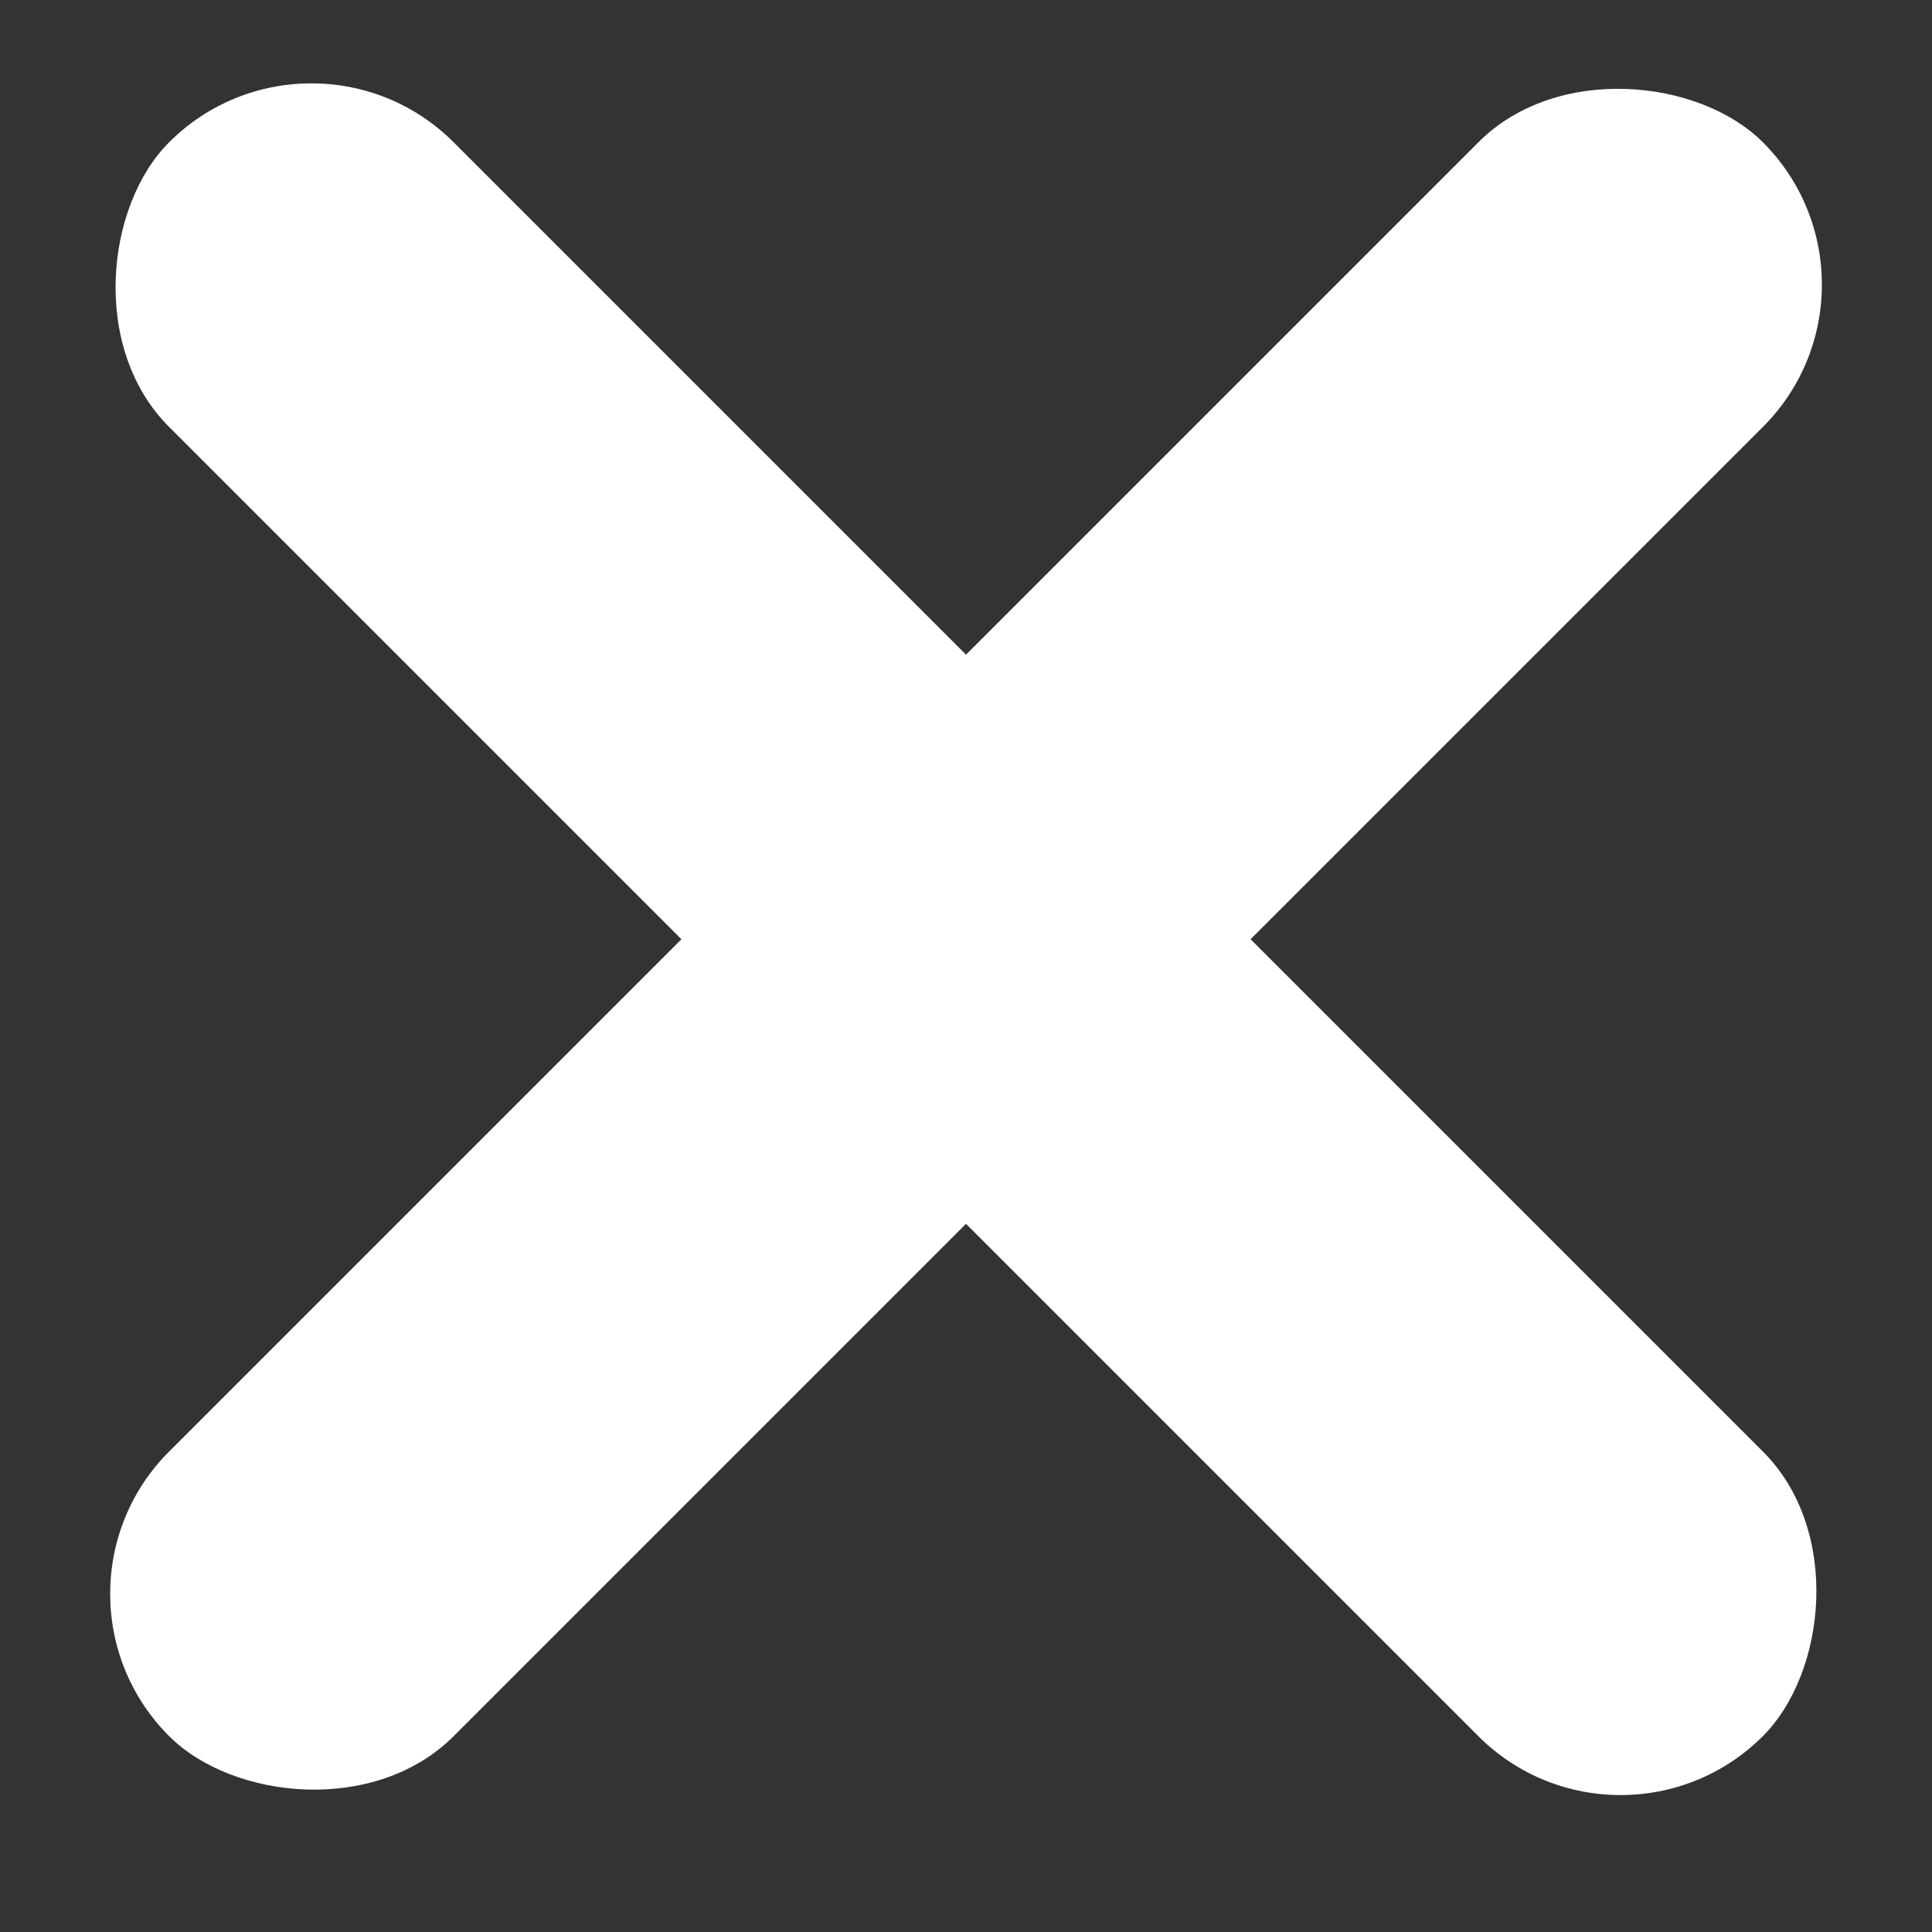 <svg width="24" height="24" viewBox="0 0 24 24" fill="none" xmlns="http://www.w3.org/2000/svg">
<rect x="0" y="0" width="24" height="24" fill="#333333" stroke="none"/>
<rect x="0.333" y="19.799" width="28" height="5" rx="2.5" transform="rotate(-45 0.333 19.799)" fill="white"/>
<rect x="3.868" width="28" height="5" rx="2.5" transform="rotate(45 3.868 0)" fill="white"/>
</svg>
